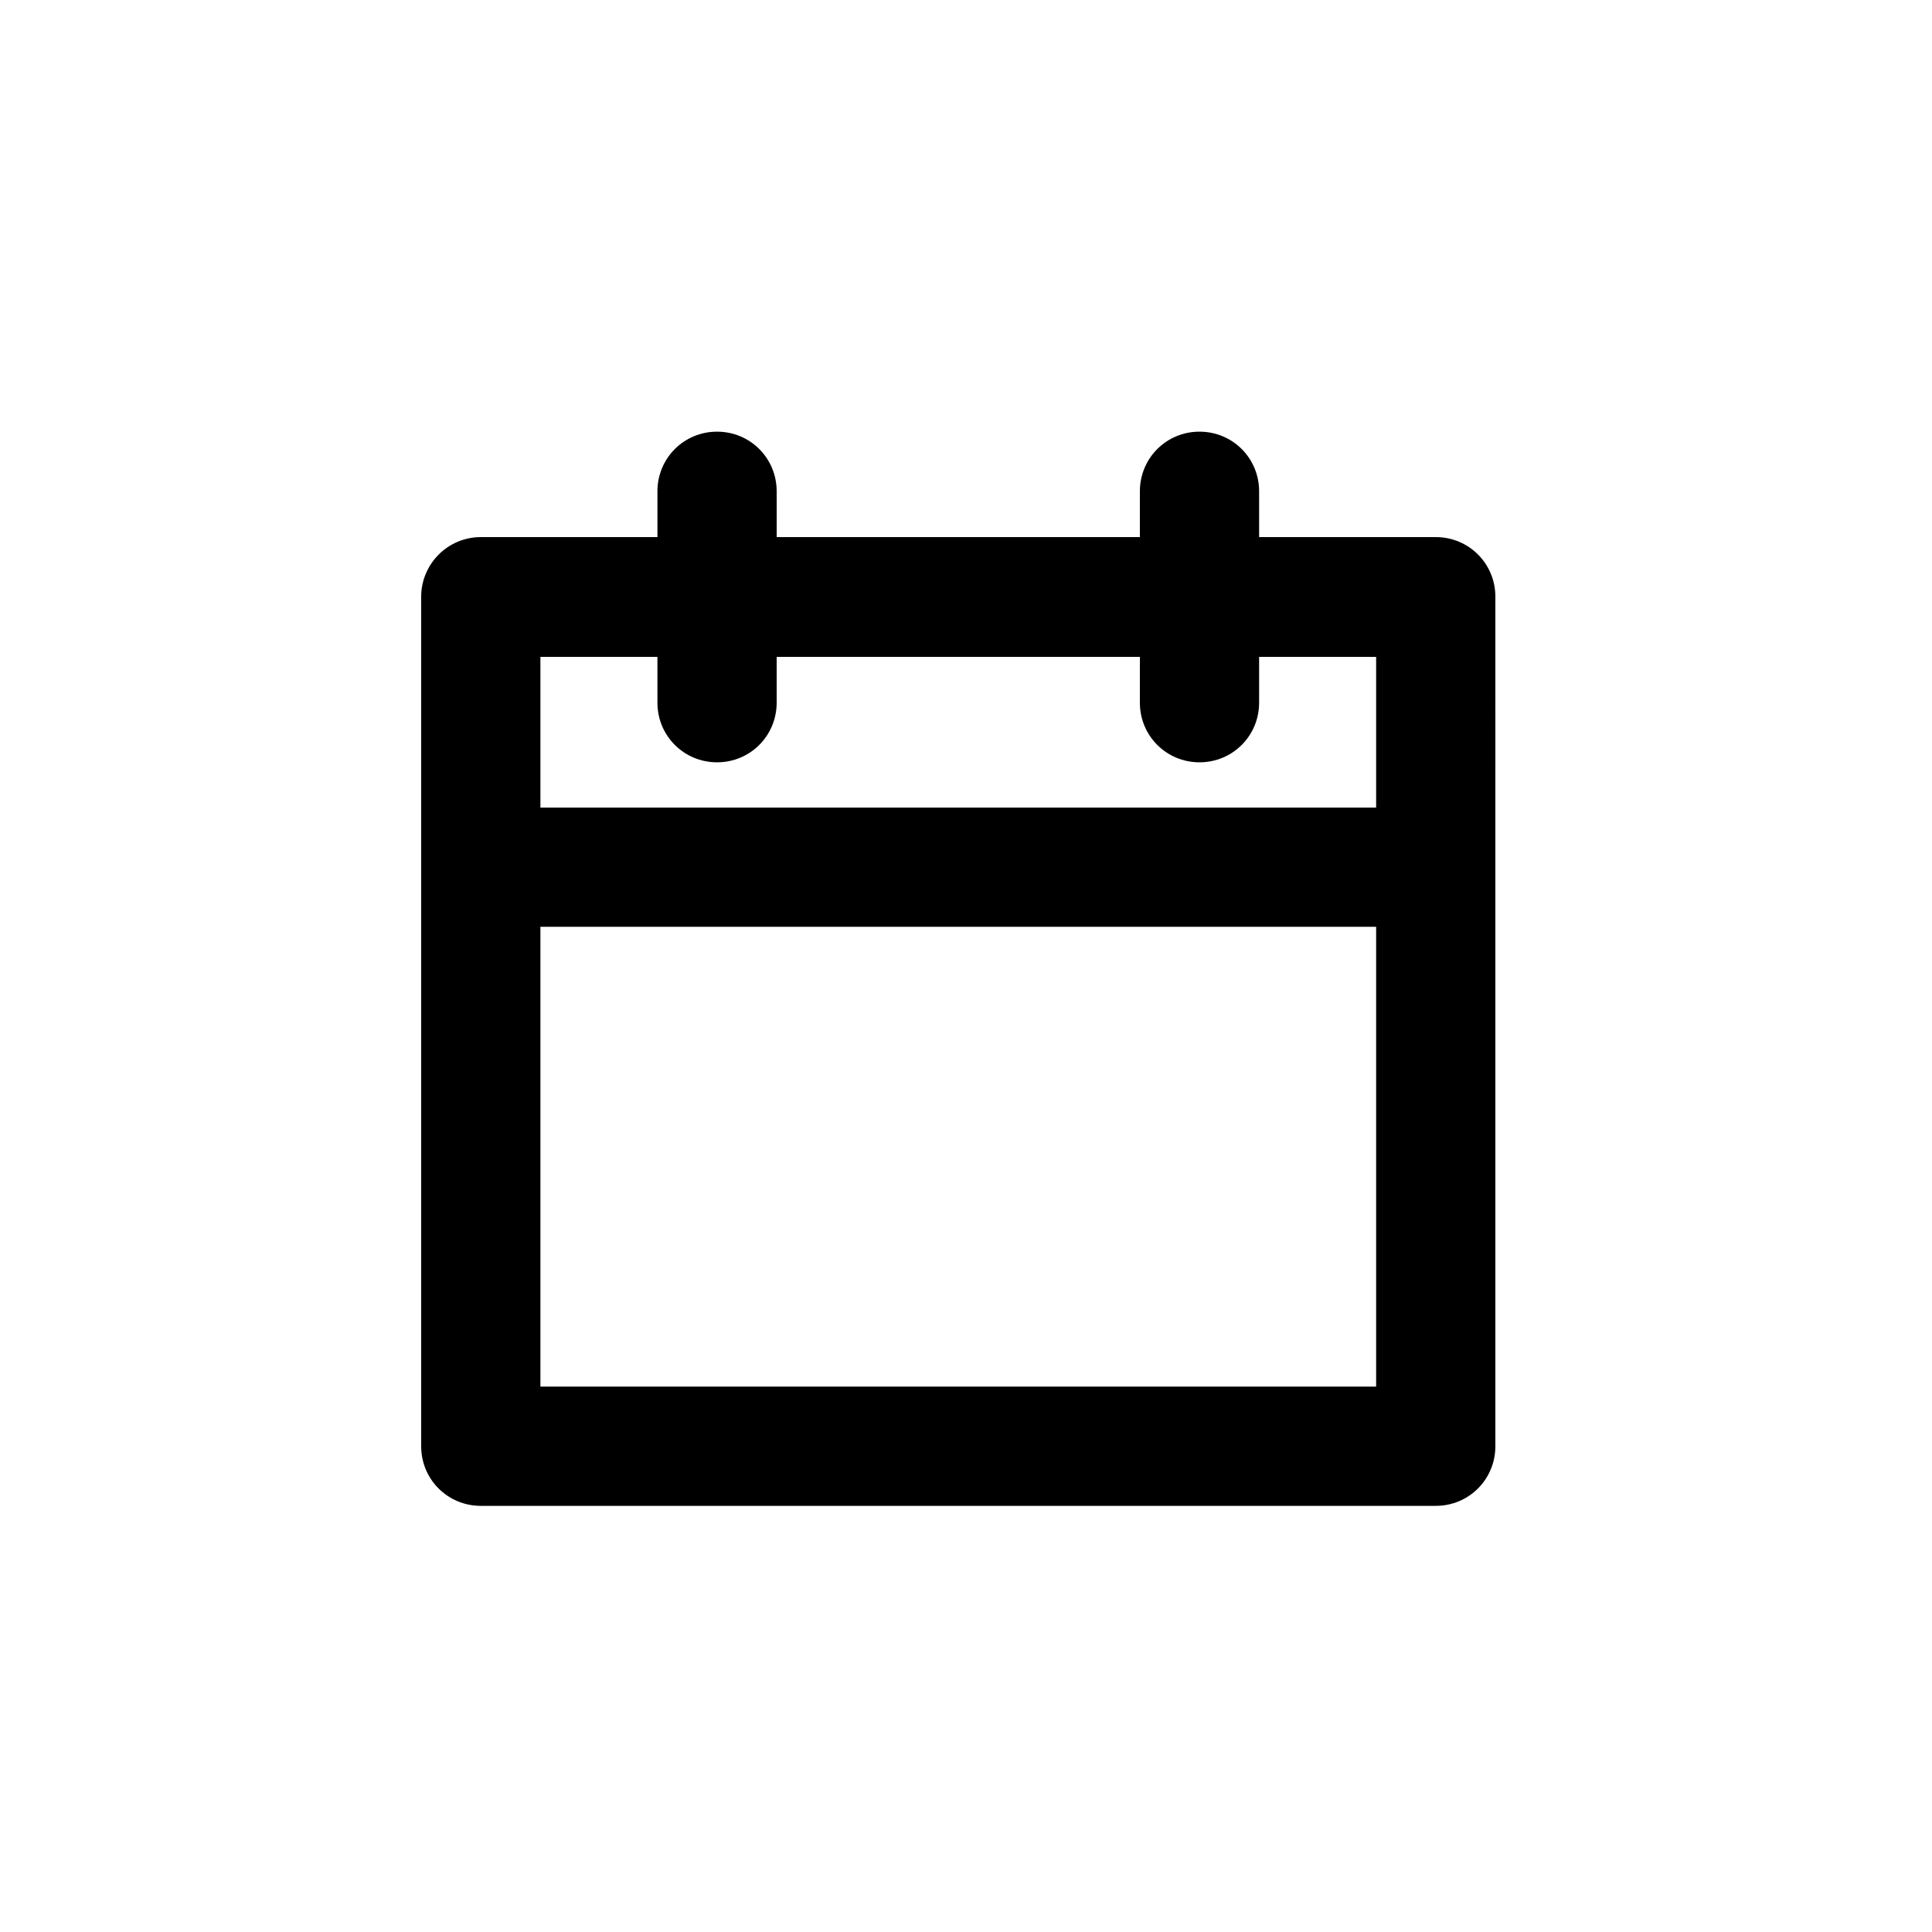<?xml version="1.0" encoding="utf-8"?>
<!-- Generator: Adobe Illustrator 26.1.0, SVG Export Plug-In . SVG Version: 6.00 Build 0)  -->
<svg version="1.1" id="icona" xmlns="http://www.w3.org/2000/svg" xmlns:xlink="http://www.w3.org/1999/xlink" x="0px" y="0px"
	 viewBox="0 0 35 35" style="enable-background:new 0 0 35 35;" xml:space="preserve">
<style type="text/css">
	.st0{fill-rule:evenodd;clip-rule:evenodd;}
</style>
<path class="st0" d="M8.71,9.73h3.2V8.9c0-0.6,0.48-1.08,1.08-1.08s1.08,0.48,1.08,1.08v0.83h6.58V8.9c0-0.6,0.48-1.08,1.08-1.08
	c0.6,0,1.08,0.48,1.08,1.08v0.83h3.2c0.6,0,1.08,0.48,1.08,1.08V26.2c0,0.6-0.48,1.08-1.08,1.08H8.71c-0.6,0-1.08-0.48-1.08-1.08
	V10.81C7.63,10.22,8.11,9.73,8.71,9.73z M14.07,11.9v0.83c0,0.6-0.48,1.08-1.08,1.08s-1.08-0.48-1.08-1.08V11.9H9.79v2.73h15.14
	V11.9h-2.12v0.83c0,0.6-0.48,1.08-1.08,1.08s-1.08-0.48-1.08-1.08V11.9H14.07z M24.93,16.79H9.79v8.33h15.14V16.79z"/>
</svg>
